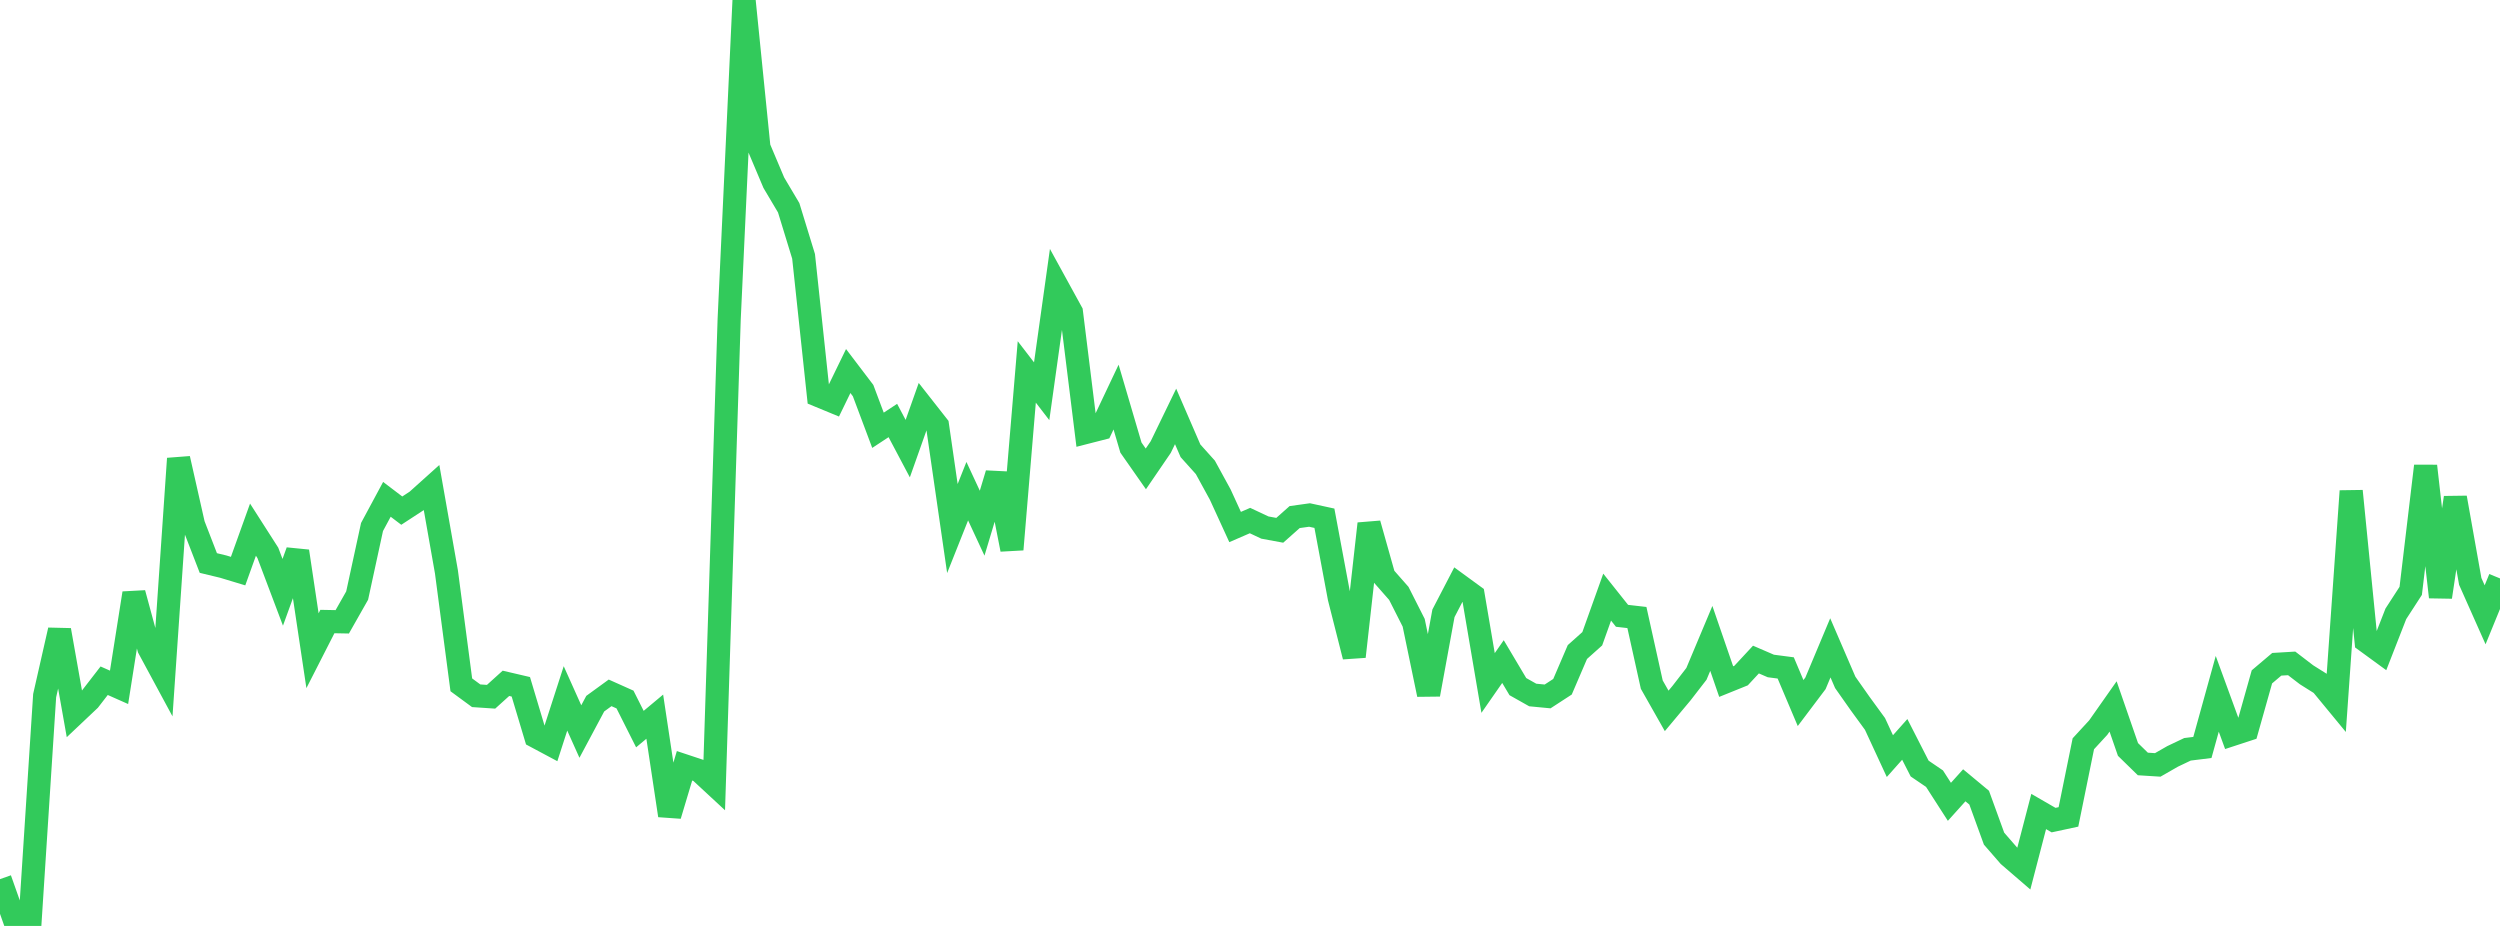 <?xml version="1.0" standalone="no"?>
<!DOCTYPE svg PUBLIC "-//W3C//DTD SVG 1.1//EN" "http://www.w3.org/Graphics/SVG/1.1/DTD/svg11.dtd">

<svg width="135" height="50" viewBox="0 0 135 50" preserveAspectRatio="none" 
  xmlns="http://www.w3.org/2000/svg"
  xmlns:xlink="http://www.w3.org/1999/xlink">


<polyline points="0.0, 47.474 0.804, 49.746 1.607, 50.0 2.411, 37.563 3.214, 34.026 4.018, 38.558 4.821, 37.799 5.625, 36.759 6.429, 37.116 7.232, 32.033 8.036, 35 8.839, 36.487 9.643, 24.764 10.446, 28.325 11.25, 30.403 12.054, 30.597 12.857, 30.84 13.661, 28.601 14.464, 29.856 15.268, 31.985 16.071, 29.769 16.875, 35.139 17.679, 33.563 18.482, 33.578 19.286, 32.161 20.089, 28.458 20.893, 26.964 21.696, 27.574 22.5, 27.049 23.304, 26.327 24.107, 30.878 24.911, 36.981 25.714, 37.571 26.518, 37.625 27.321, 36.899 28.125, 37.087 28.929, 39.772 29.732, 40.201 30.536, 37.713 31.339, 39.503 32.143, 37.998 32.946, 37.414 33.75, 37.774 34.554, 39.371 35.357, 38.7 36.161, 44.035 36.964, 41.353 37.768, 41.62 38.571, 42.364 39.375, 17.238 40.179, 0.0 40.982, 7.964 41.786, 9.867 42.589, 11.22 43.393, 13.842 44.196, 21.359 45.0, 21.691 45.804, 20.036 46.607, 21.092 47.411, 23.235 48.214, 22.707 49.018, 24.226 49.821, 21.959 50.625, 22.983 51.429, 28.541 52.232, 26.523 53.036, 28.252 53.839, 25.579 54.643, 29.67 55.446, 20.084 56.25, 21.128 57.054, 15.394 57.857, 16.858 58.661, 23.346 59.464, 23.14 60.268, 21.442 61.071, 24.171 61.875, 25.32 62.679, 24.143 63.482, 22.487 64.286, 24.343 65.089, 25.237 65.893, 26.707 66.696, 28.459 67.5, 28.11 68.304, 28.488 69.107, 28.636 69.911, 27.922 70.714, 27.81 71.518, 27.985 72.321, 32.283 73.125, 35.455 73.929, 28.28 74.732, 31.129 75.536, 32.043 76.339, 33.629 77.143, 37.503 77.946, 33.12 78.75, 31.572 79.554, 32.159 80.357, 36.881 81.161, 35.725 81.964, 37.077 82.768, 37.53 83.571, 37.607 84.375, 37.084 85.179, 35.21 85.982, 34.493 86.786, 32.245 87.589, 33.254 88.393, 33.346 89.196, 36.969 90.0, 38.388 90.804, 37.427 91.607, 36.389 92.411, 34.474 93.214, 36.806 94.018, 36.481 94.821, 35.616 95.625, 35.963 96.429, 36.068 97.232, 37.965 98.036, 36.899 98.839, 34.984 99.643, 36.849 100.446, 37.99 101.25, 39.093 102.054, 40.83 102.857, 39.927 103.661, 41.502 104.464, 42.048 105.268, 43.298 106.071, 42.406 106.875, 43.074 107.679, 45.287 108.482, 46.211 109.286, 46.904 110.089, 43.821 110.893, 44.286 111.696, 44.113 112.5, 40.164 113.304, 39.291 114.107, 38.148 114.911, 40.47 115.714, 41.254 116.518, 41.305 117.321, 40.845 118.125, 40.462 118.929, 40.363 119.732, 37.466 120.536, 39.666 121.339, 39.403 122.143, 36.551 122.946, 35.871 123.75, 35.823 124.554, 36.439 125.357, 36.944 126.161, 37.92 126.964, 26.518 127.768, 34.621 128.571, 35.207 129.375, 33.148 130.179, 31.906 130.982, 25.165 131.786, 32.24 132.589, 26.874 133.393, 31.396 134.196, 33.2 135.0, 31.234" fill="none" stroke="#32ca5b" stroke-width="1.25"/>

</svg>